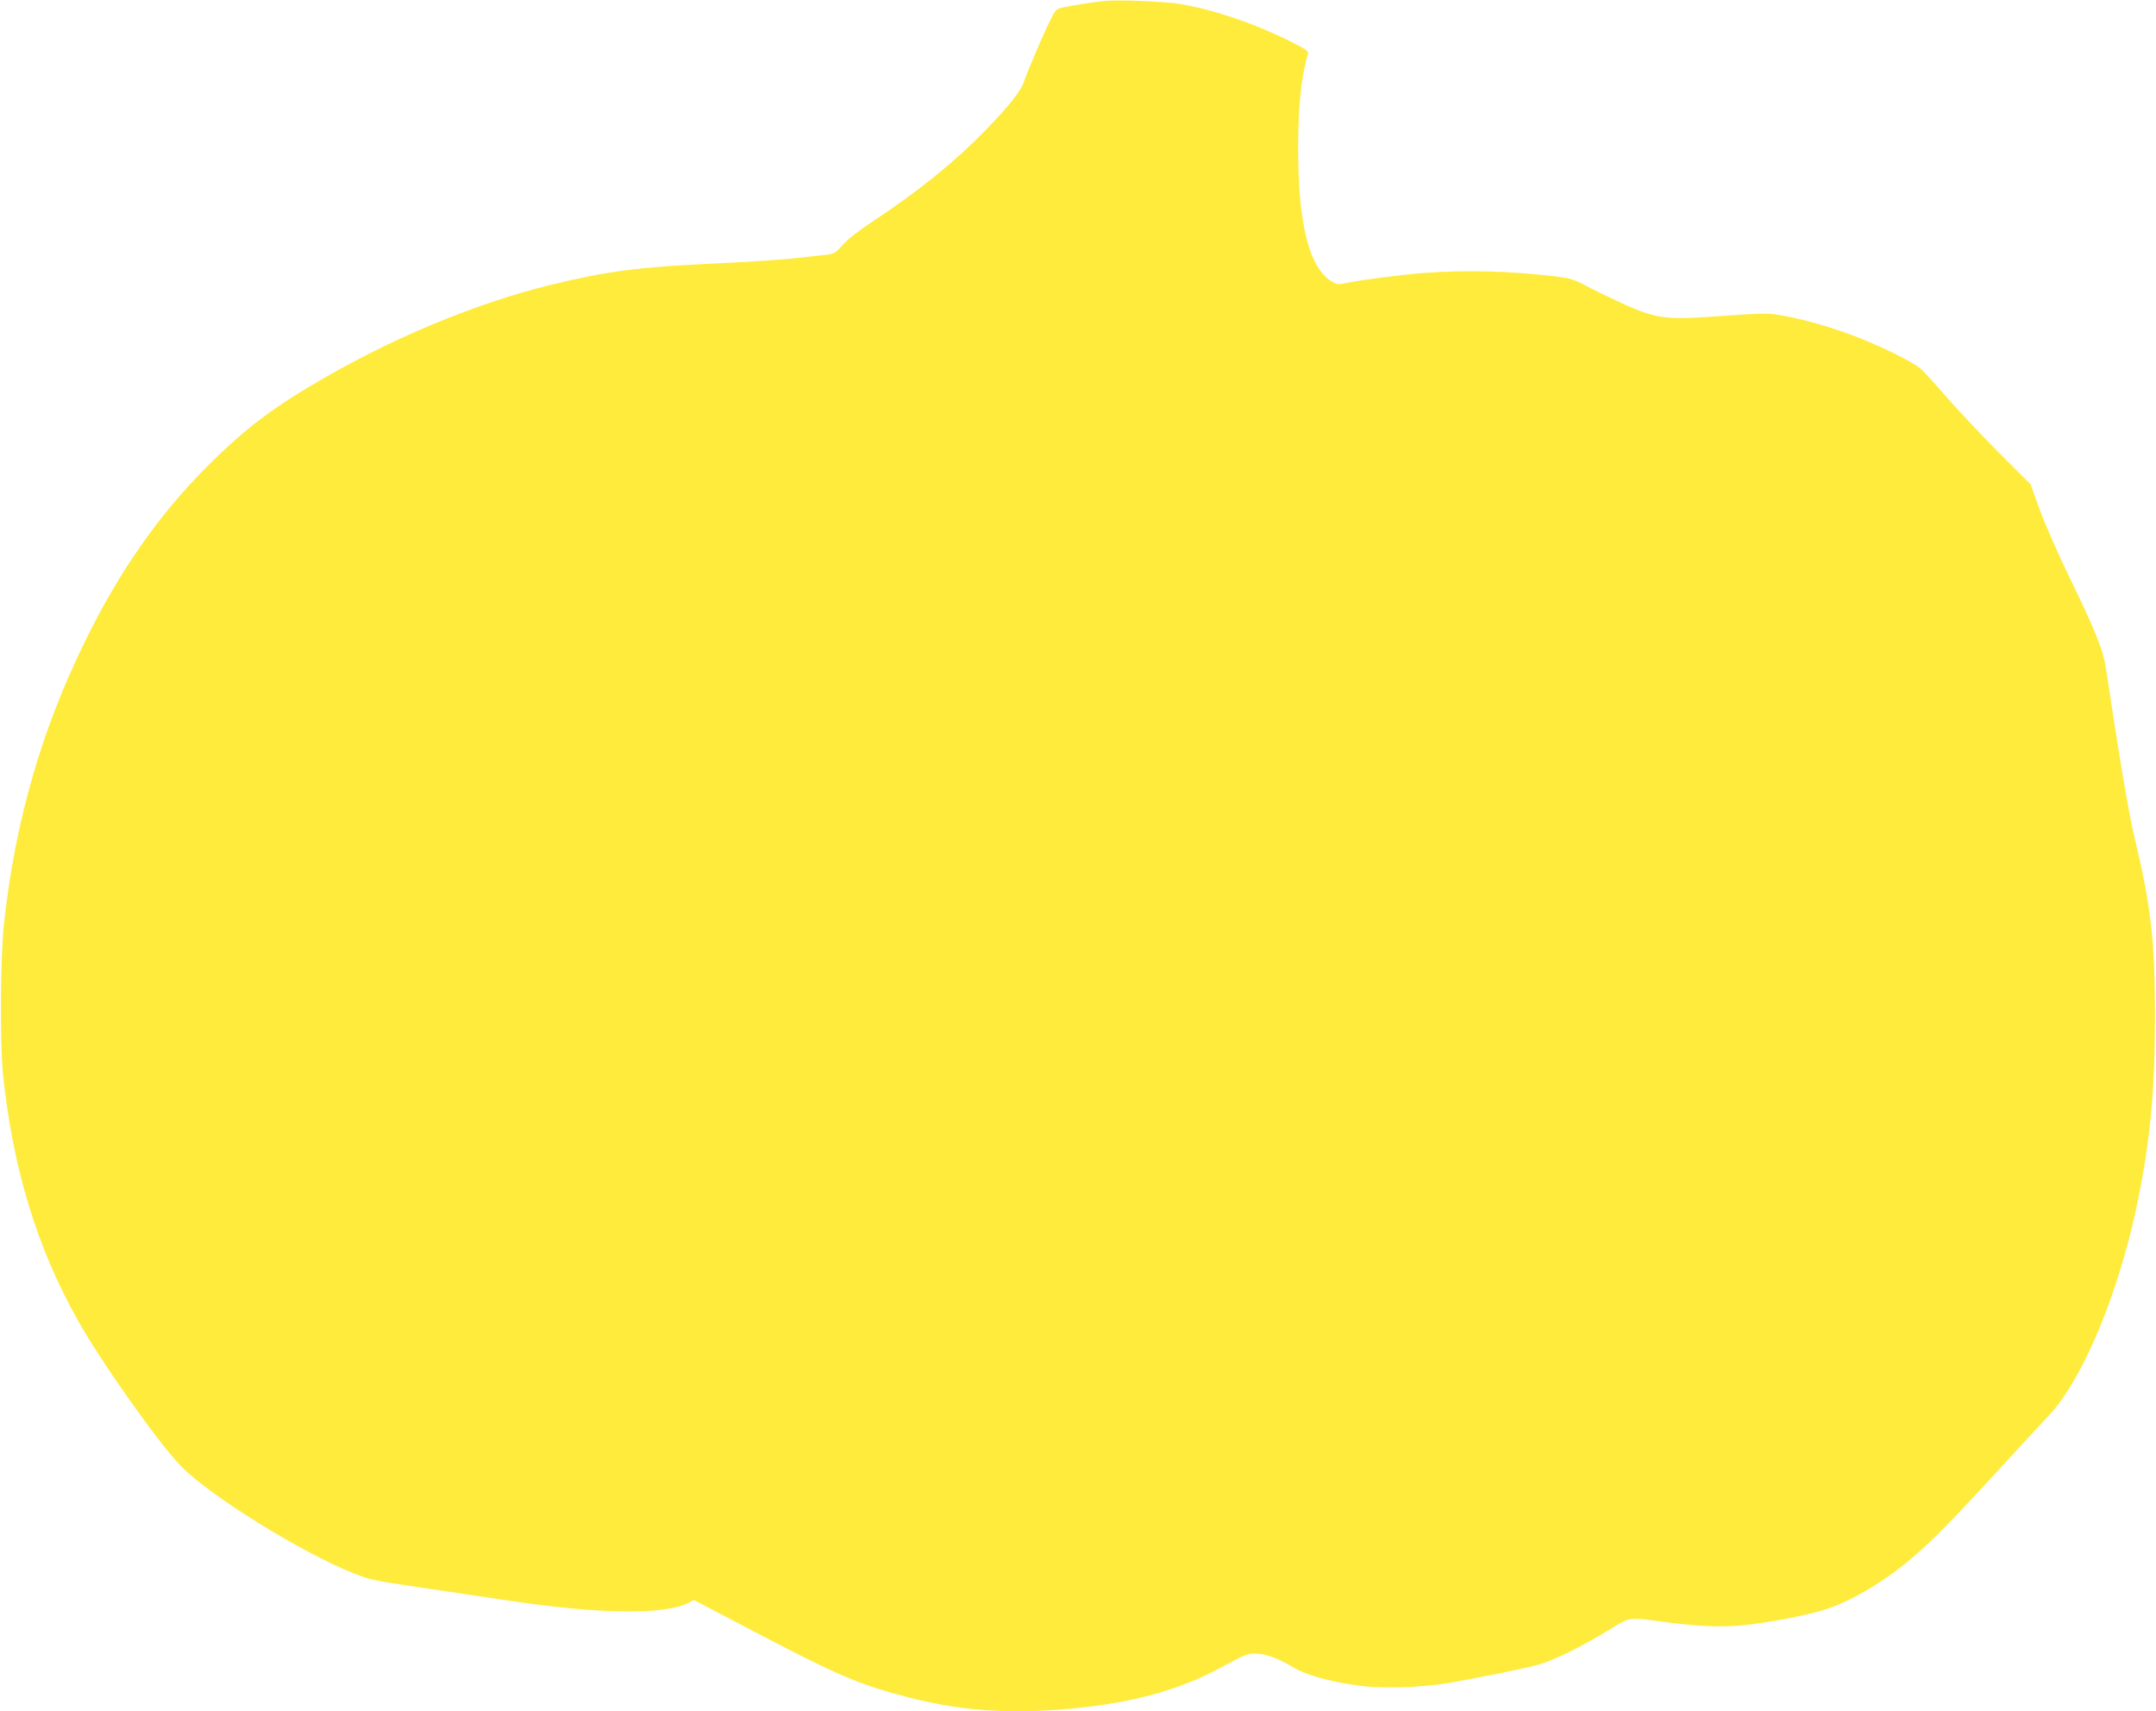 <?xml version="1.0" standalone="no"?>
<!DOCTYPE svg PUBLIC "-//W3C//DTD SVG 20010904//EN"
 "http://www.w3.org/TR/2001/REC-SVG-20010904/DTD/svg10.dtd">
<svg version="1.0" xmlns="http://www.w3.org/2000/svg"
 width="1280pt" height="1016pt" viewBox="0 0 1280 1016"
 preserveAspectRatio="xMidYMid meet">
<g transform="translate(0,1016) scale(0.1,-0.1)"
fill="#ffeb3b" stroke="none">
<path d="M6555 10154 c-72 -8 -179 -24 -233 -36 -53 -11 -54 -12 -87 -79 -39
-77 -137 -306 -155 -362 -17 -55 -89 -146 -230 -291 -185 -190 -397 -361 -671
-542 -74 -48 -147 -105 -175 -137 -45 -50 -53 -55 -104 -60 -30 -3 -120 -13
-199 -22 -80 -8 -291 -22 -470 -30 -432 -19 -633 -46 -957 -125 -434 -107
-901 -298 -1334 -545 -309 -176 -479 -304 -706 -530 -287 -286 -525 -625 -728
-1040 -260 -529 -415 -1068 -482 -1675 -22 -196 -25 -715 -6 -900 58 -555 200
-1023 442 -1455 138 -248 484 -736 616 -871 174 -177 713 -511 1024 -635 96
-38 130 -45 405 -85 165 -25 404 -60 531 -79 535 -79 912 -83 1053 -10 l31 16
356 -187 c492 -258 623 -315 909 -389 300 -78 570 -100 905 -75 403 31 699
109 964 253 135 73 154 81 200 80 62 -2 135 -28 224 -82 76 -45 202 -81 377
-107 142 -21 381 -14 550 15 227 41 430 82 525 107 96 26 269 112 453 226 89
55 98 56 258 34 221 -31 364 -38 497 -26 135 12 378 57 490 92 144 44 331 151
488 279 128 104 233 209 505 504 146 160 303 328 346 375 203 217 419 742 527
1280 73 361 100 652 100 1090 0 442 -24 653 -124 1070 -33 138 -86 451 -166
985 -17 117 -58 218 -229 571 -62 128 -136 298 -166 380 l-53 148 -195 195
c-107 108 -247 257 -311 331 -64 74 -131 148 -150 163 -43 37 -214 122 -360
180 -139 56 -331 112 -455 133 -93 17 -95 17 -440 -7 -254 -18 -322 -7 -506
76 -79 37 -180 85 -224 109 -69 37 -94 44 -180 55 -263 32 -537 39 -776 21
-145 -11 -395 -44 -471 -61 -42 -10 -51 -8 -82 10 -134 83 -199 339 -199 791
0 253 19 431 59 562 4 14 -18 29 -103 71 -209 105 -444 186 -648 222 -87 16
-376 28 -460 19z"/>
</g>
</svg>
